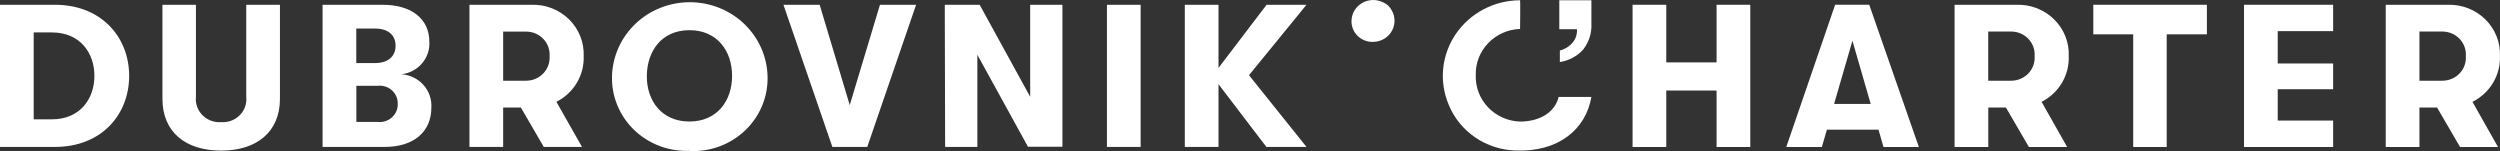 <svg width="364" height="22" viewBox="0 0 364 22" fill="none" xmlns="http://www.w3.org/2000/svg">
    <rect x="0" y="0" width="364" height="22" fill="#333333" stroke="none"/>
    <path d="M249.934 0.694V9.084H242.609V0.694H237.702V21.402H242.609V13.18H249.934V21.402H254.841V0.694H249.934Z" fill="white" />
    <path d="M269.714 5.931L272.375 15.134H267.042L269.714 5.931ZM267.194 0.694L260.083 21.402H265.264L265.995 18.883H273.513L274.235 21.402H279.386L272.162 0.694H267.194Z" fill="white" />
    <path d="M301.208 8.172C301.249 7.185 301.081 6.199 300.715 5.278C300.348 4.357 299.791 3.519 299.078 2.817C298.365 2.115 297.511 1.565 296.57 1.2C295.629 0.834 294.621 0.663 293.609 0.695H284.587V21.402H289.494V15.66H292.065L295.407 21.402H300.975L297.256 14.827C298.492 14.196 299.519 13.236 300.219 12.058C300.918 10.88 301.262 9.533 301.208 8.172ZM292.847 11.752H289.484V4.592H292.847C293.315 4.595 293.778 4.692 294.207 4.876C294.635 5.061 295.02 5.329 295.338 5.665C295.656 6 295.901 6.396 296.056 6.827C296.211 7.258 296.274 7.716 296.24 8.172C296.274 8.628 296.211 9.086 296.056 9.518C295.901 9.949 295.656 10.345 295.338 10.68C295.02 11.016 294.635 11.284 294.207 11.468C293.778 11.653 293.315 11.75 292.847 11.752Z" fill="white" />
    <path d="M363.994 8.172C364.035 7.185 363.867 6.199 363.5 5.278C363.134 4.357 362.576 3.519 361.863 2.817C361.15 2.115 360.297 1.565 359.356 1.2C358.415 0.834 357.407 0.663 356.395 0.695H347.363V21.402H352.27V15.66H354.84L358.183 21.402H363.709L359.991 14.827C361.236 14.203 362.274 13.246 362.983 12.067C363.692 10.889 364.042 9.538 363.994 8.172ZM355.633 11.752H352.27V4.592H355.633C356.101 4.595 356.564 4.692 356.992 4.876C357.421 5.061 357.806 5.329 358.124 5.665C358.442 6 358.686 6.396 358.841 6.827C358.996 7.258 359.059 7.716 359.026 8.172C359.059 8.628 358.996 9.086 358.841 9.518C358.686 9.949 358.442 10.345 358.124 10.68C357.806 11.016 357.421 11.284 356.992 11.468C356.564 11.653 356.101 11.75 355.633 11.752Z" fill="white" />
    <path d="M326.729 0.694V21.402H339.703V17.554H331.636V12.992H339.703V9.243H331.636V4.532H339.703V0.694H326.729Z" fill="white" />
    <path d="M304.784 0.694V4.998H310.595V21.402H315.472V4.998H321.324V0.694H304.784Z" fill="white" />
    <path d="M199.898 6.099C200.446 6.098 200.984 5.958 201.459 5.693C201.934 5.428 202.33 5.046 202.608 4.585C202.886 4.124 203.037 3.601 203.044 3.067C203.052 2.532 202.916 2.005 202.651 1.537C202.392 1.005 201.945 0.582 201.391 0.347C200.911 0.104 200.376 -0.014 199.835 0.003C199.295 0.02 198.769 0.172 198.306 0.445C197.843 0.718 197.46 1.102 197.192 1.56C196.925 2.019 196.783 2.537 196.779 3.064C196.771 3.466 196.846 3.865 197 4.237C197.153 4.61 197.383 4.948 197.675 5.232C197.966 5.515 198.313 5.738 198.695 5.887C199.077 6.036 199.487 6.108 199.898 6.099Z" fill="white" />
    <path d="M221.324 0.04C219.473 0.044 217.651 0.494 216.02 1.348C214.389 2.203 212.998 3.437 211.971 4.94C210.944 6.444 210.312 8.171 210.13 9.97C209.949 11.768 210.224 13.583 210.931 15.253C211.713 17.168 213.051 18.818 214.779 20.002C216.508 21.186 218.553 21.851 220.664 21.917C226.861 22.165 230.895 18.872 231.707 14.112H226.943C226.303 16.641 223.803 17.702 221.324 17.702C220.446 17.673 219.583 17.475 218.783 17.119C217.984 16.764 217.264 16.258 216.665 15.631C216.066 15.004 215.599 14.267 215.292 13.464C214.984 12.66 214.842 11.806 214.873 10.949C214.818 9.222 215.466 7.544 216.675 6.282C217.884 5.02 219.556 4.277 221.324 4.215C221.324 4.215 221.375 0 221.324 0" fill="white" />
    <path d="M227.034 0.039V4.254H229.605C229.638 4.742 229.544 5.23 229.33 5.672C229.099 6.086 228.783 6.45 228.402 6.74C228.021 7.03 227.583 7.24 227.115 7.358V9.034C228.423 8.833 229.619 8.195 230.499 7.229C231.355 6.142 231.784 4.791 231.708 3.421V0.039H227.034Z" fill="white" />
    <path d="M190.226 0.695H184.415L177.415 9.888V0.695H172.508V21.392H177.415V12.258L184.384 21.392H190.226L181.855 10.949L190.226 0.695ZM161.17 21.392H166.077V0.695H161.17V21.392ZM137.61 21.392H142.304V7.974L149.67 21.362H154.688V0.695H149.995V14.093L142.639 0.695H137.559L137.61 21.392ZM121.192 21.392H126.272L133.384 0.695H128.121L123.722 15.303L119.343 0.695H114.071L121.192 21.392ZM100.386 17.693C96.322 17.693 94.148 14.648 94.178 11.048C94.209 7.448 96.332 4.394 100.386 4.394C104.439 4.394 106.593 7.439 106.593 11.048C106.593 14.658 104.419 17.693 100.386 17.693ZM100.386 21.987C101.885 22.059 103.382 21.827 104.784 21.305C106.186 20.783 107.462 19.983 108.531 18.954C109.599 17.926 110.437 16.692 110.992 15.332C111.547 13.971 111.807 12.512 111.754 11.048C111.666 8.174 110.435 5.447 108.321 3.444C106.207 1.442 103.377 0.322 100.432 0.322C97.486 0.322 94.656 1.442 92.542 3.444C90.429 5.447 89.197 8.174 89.109 11.048C89.061 12.505 89.322 13.956 89.876 15.31C90.43 16.664 91.264 17.892 92.327 18.916C93.39 19.94 94.657 20.739 96.051 21.262C97.445 21.786 98.935 22.022 100.426 21.957L100.386 21.987ZM73.26 4.602H76.623C77.091 4.604 77.553 4.699 77.982 4.883C78.41 5.066 78.796 5.333 79.114 5.668C79.432 6.003 79.676 6.398 79.831 6.829C79.987 7.26 80.049 7.717 80.016 8.172C80.049 8.628 79.987 9.086 79.832 9.518C79.676 9.949 79.432 10.345 79.114 10.68C78.796 11.016 78.411 11.284 77.982 11.469C77.554 11.653 77.091 11.75 76.623 11.752H73.26V4.602ZM84.984 8.172C85.025 7.185 84.857 6.199 84.49 5.278C84.124 4.357 83.567 3.519 82.853 2.817C82.14 2.116 81.287 1.565 80.346 1.2C79.405 0.834 78.397 0.663 77.385 0.695H68.353V21.392H73.26V15.66H75.841L79.173 21.392H84.74L81.012 14.827C82.251 14.199 83.283 13.24 83.986 12.062C84.689 10.884 85.035 9.535 84.984 8.172ZM54.932 17.753H51.885V12.496H54.932C55.303 12.447 55.681 12.475 56.04 12.58C56.399 12.685 56.73 12.864 57.013 13.104C57.295 13.345 57.521 13.642 57.675 13.975C57.83 14.308 57.91 14.669 57.909 15.035C57.934 15.411 57.874 15.788 57.733 16.139C57.592 16.49 57.374 16.806 57.094 17.066C56.813 17.325 56.478 17.521 56.112 17.64C55.745 17.758 55.356 17.797 54.973 17.753H54.932ZM54.597 4.156C56.507 4.156 57.594 5.098 57.594 6.665C57.594 8.232 56.477 9.184 54.597 9.184H51.874V4.156H54.597ZM58.447 10.81C59.616 10.678 60.688 10.114 61.444 9.234C62.199 8.355 62.581 7.226 62.511 6.08C62.511 2.738 59.91 0.695 55.704 0.695H46.967V21.392H56.019C60.236 21.392 62.806 19.2 62.806 15.66C62.881 14.454 62.465 13.268 61.649 12.36C60.833 11.451 59.682 10.894 58.447 10.81ZM32.195 21.928C37.397 21.928 40.76 19.2 40.76 14.381V0.695H35.853V14.093C35.906 14.58 35.849 15.072 35.686 15.536C35.523 15.999 35.258 16.422 34.909 16.773C34.56 17.125 34.136 17.398 33.667 17.573C33.198 17.747 32.696 17.818 32.195 17.782C31.695 17.818 31.192 17.747 30.723 17.572C30.253 17.398 29.829 17.125 29.479 16.774C29.129 16.422 28.863 15.999 28.699 15.536C28.534 15.073 28.476 14.581 28.528 14.093V0.695H23.651V14.381C23.651 19.2 26.984 21.928 32.195 21.928ZM4.907 17.376V4.721H7.538C11.724 4.721 13.746 7.766 13.746 11.048C13.746 14.331 11.714 17.376 7.538 17.376H4.907ZM0 21.392H7.996C14.843 21.392 18.805 16.632 18.805 11.048C18.805 5.465 14.812 0.695 7.996 0.695H0V21.392Z" fill="white" />
</svg>